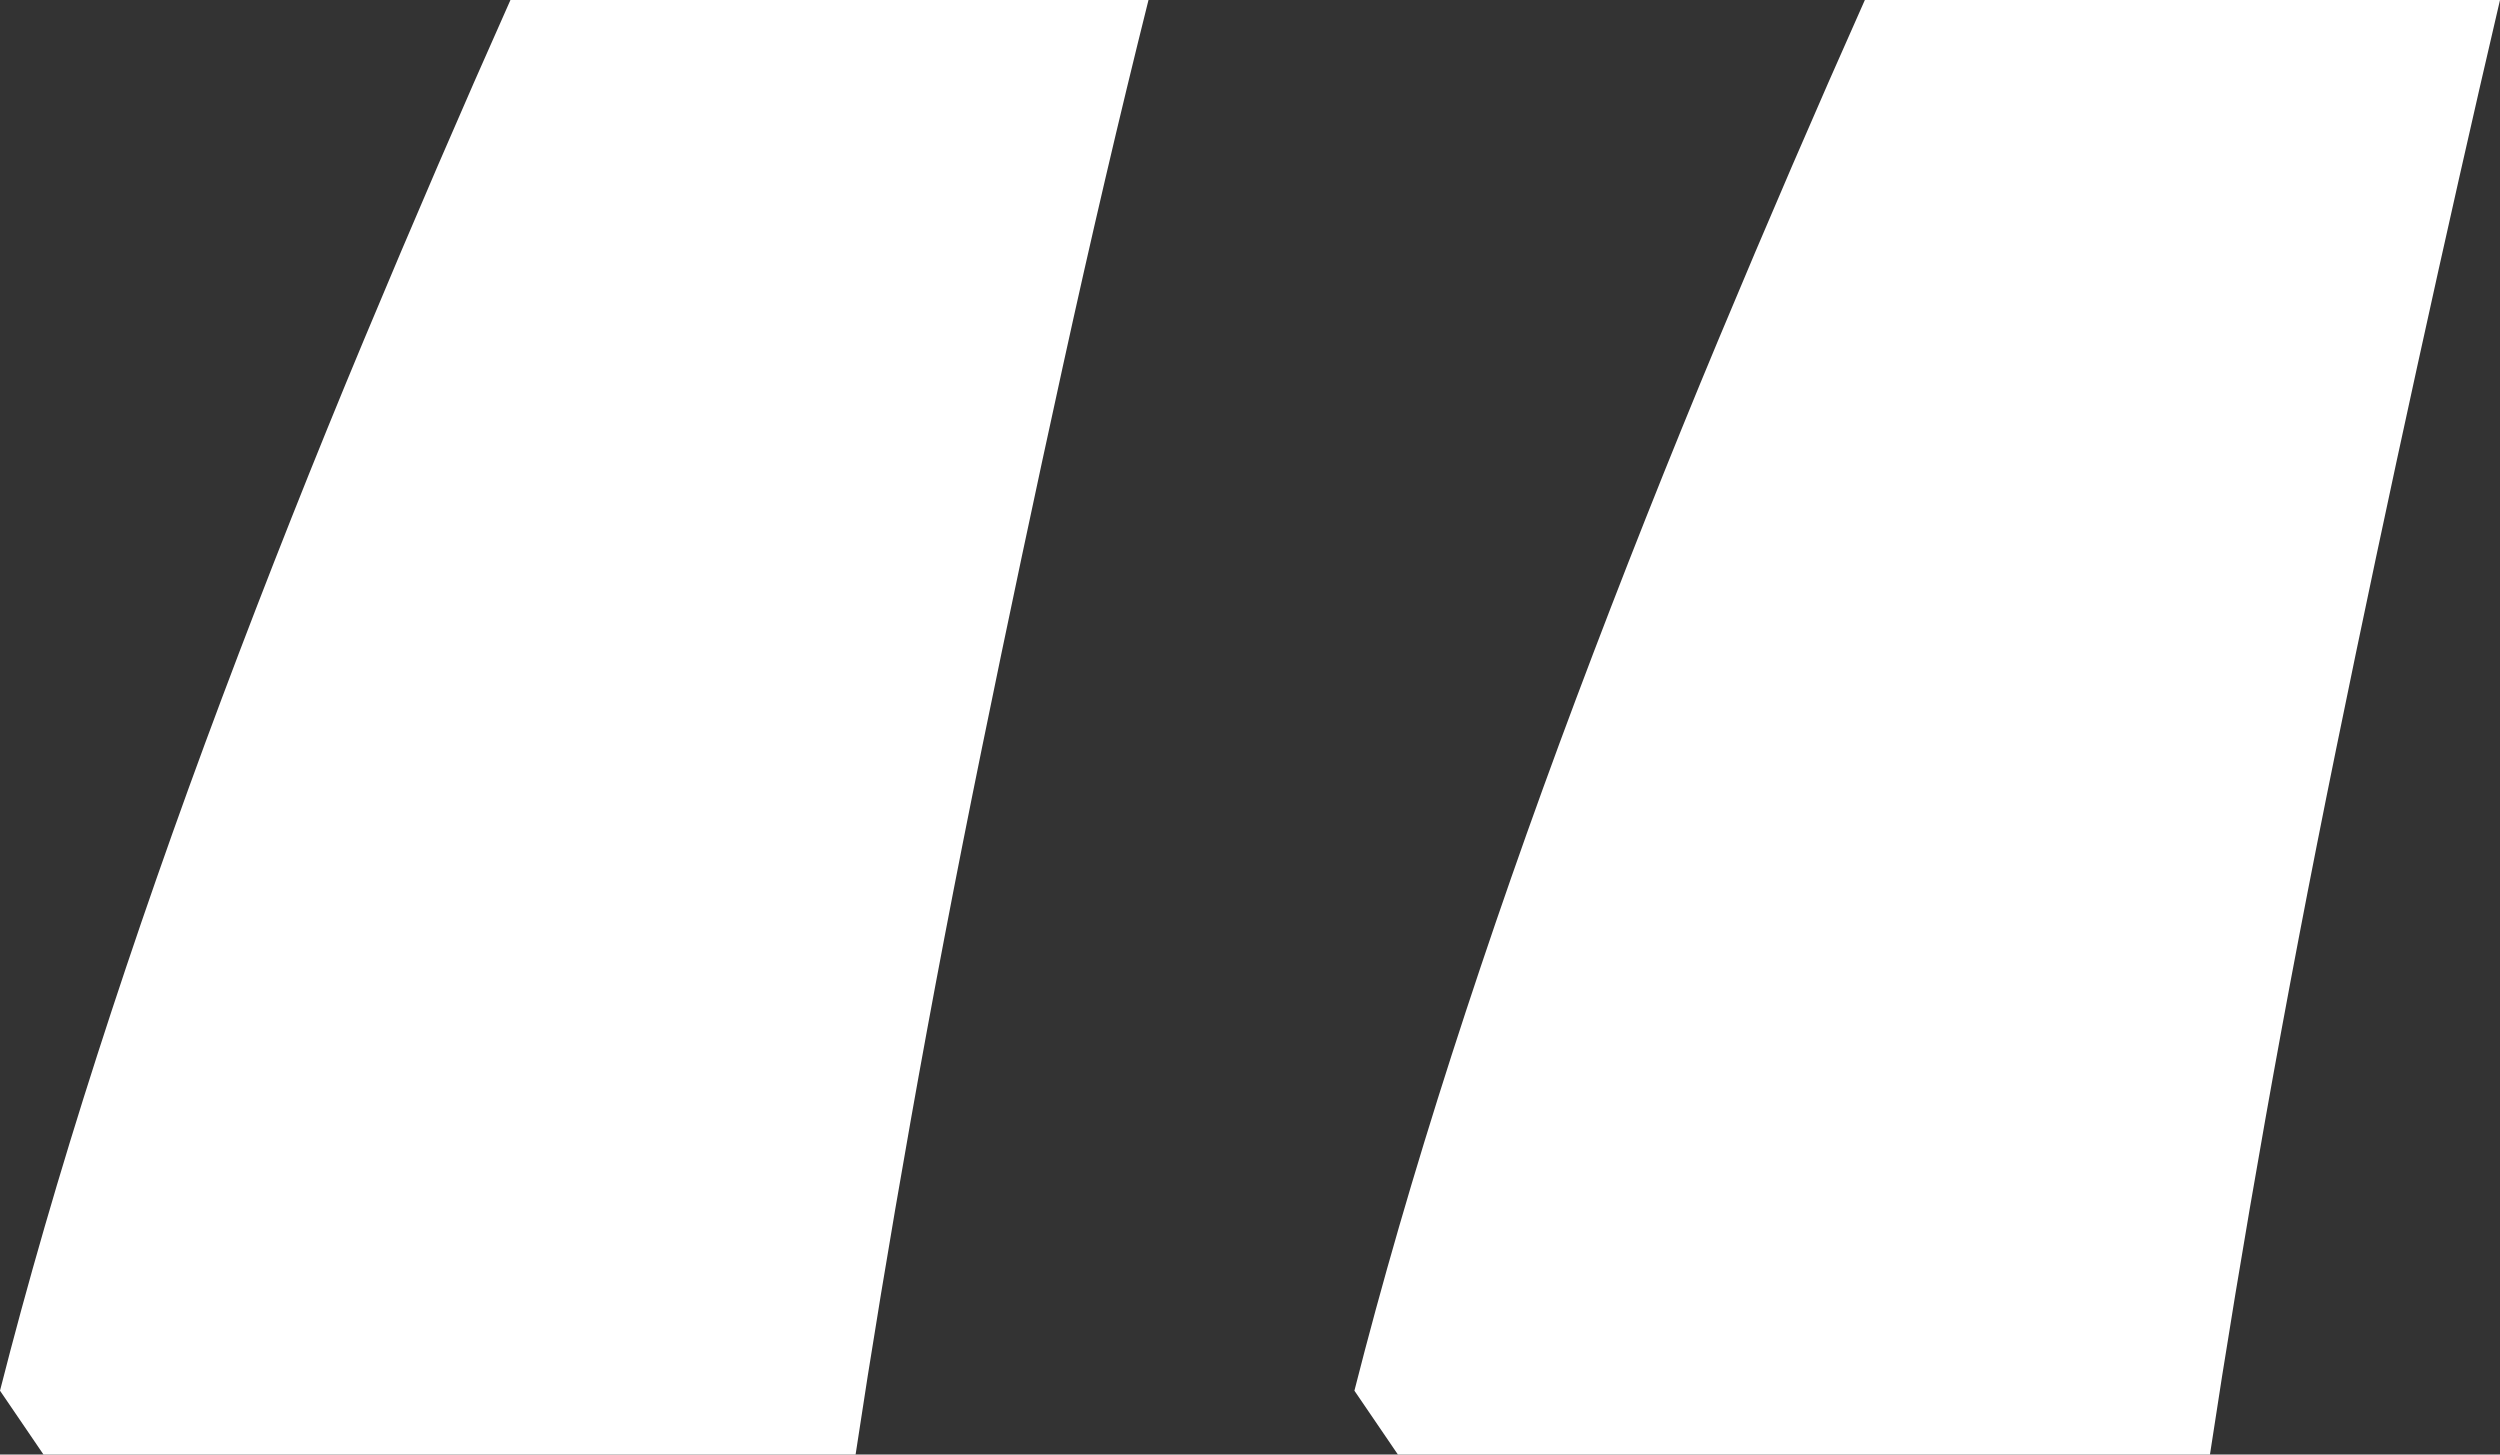 <?xml version="1.0" encoding="UTF-8"?>
<svg width="55px" height="32px" viewBox="0 0 55 32" version="1.1" xmlns="http://www.w3.org/2000/svg" xmlns:xlink="http://www.w3.org/1999/xlink">
    <rect x="0" y="0" width="55" height="32" fill="#333333" stroke="none"/>
    <!-- Generator: Sketch 61.2 (89653) - https://sketch.com -->
    <title>icon_quote_upper_white</title>
    <desc>Created with Sketch.</desc>
    <g id="Page-1" stroke="none" stroke-width="1" fill="none" fill-rule="evenodd">
        <g id="Why-Tombolo" transform="translate(-376, -1438)" fill="#FFFFFF" fill-rule="nonzero">
            <path d="M424.619,1470 C424.96,1467.743 425.364,1465.295 425.832,1462.655 C426.3,1460.015 426.821,1457.289 427.395,1454.479 C427.969,1451.669 428.565,1448.858 429.182,1446.048 C429.798,1443.238 430.404,1440.555 431,1438 L431,1438 L417.027,1438 C415.963,1440.385 414.889,1442.876 413.805,1445.473 C412.72,1448.071 411.678,1450.7 410.678,1453.361 C409.678,1456.023 408.764,1458.641 407.934,1461.218 C407.105,1463.794 406.392,1466.253 405.797,1468.595 L405.797,1468.595 L406.754,1470 L424.619,1470 Z M394.823,1470 C395.163,1467.743 395.567,1465.295 396.035,1462.655 C396.503,1460.015 397.024,1457.289 397.598,1454.479 C398.172,1451.669 398.768,1448.858 399.385,1446.048 C400.001,1443.238 400.629,1440.555 401.267,1438 L401.267,1438 L387.23,1438 C386.166,1440.385 385.092,1442.876 384.008,1445.473 C382.923,1448.071 381.881,1450.7 380.881,1453.361 C379.881,1456.023 378.967,1458.641 378.137,1461.218 C377.308,1463.794 376.596,1466.253 376,1468.595 L376,1468.595 L376.957,1470 L394.823,1470 Z" id="icon_quote_upper_white"></path>
        </g>
    </g>
</svg>